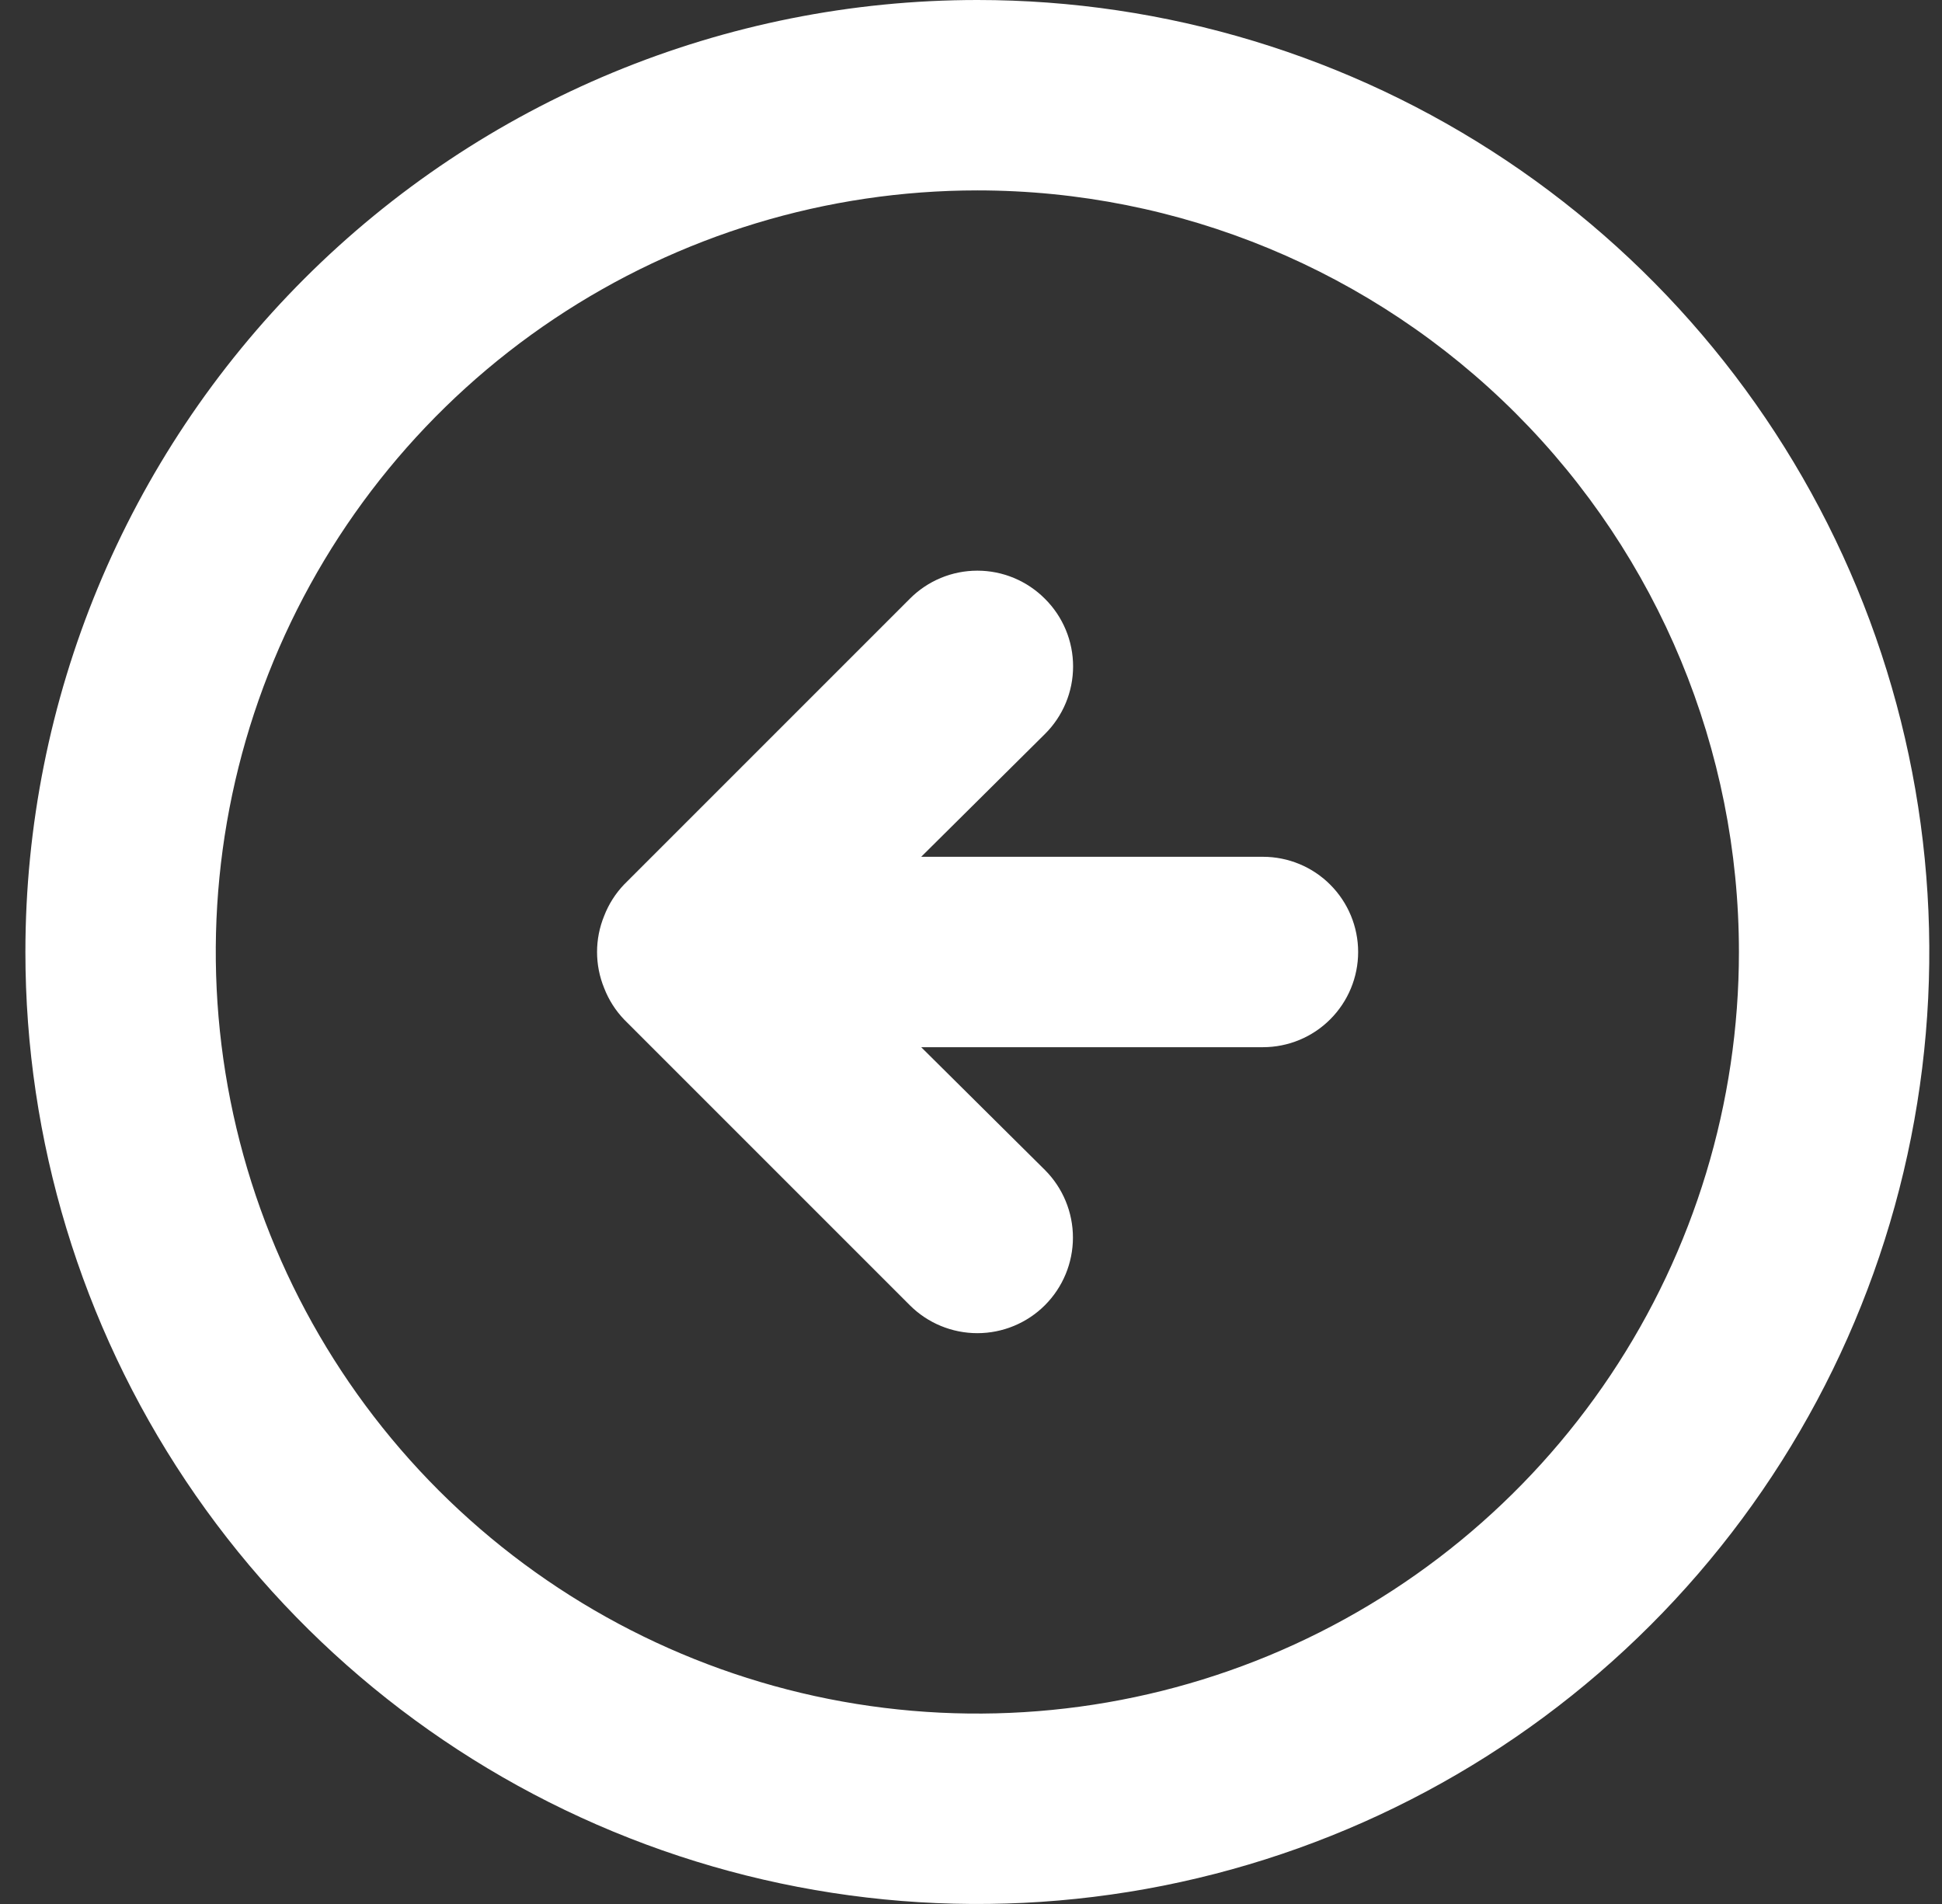 <?xml version="1.0" encoding="UTF-8"?> <svg xmlns="http://www.w3.org/2000/svg" width="51" height="50" viewBox="0 0 51 50" fill="none"><rect x="0" y="0" width="51" height="50" fill="#333333" stroke="none"/> <path d="M16.392 23.225C16.164 23.463 15.986 23.743 15.867 24.05C15.617 24.659 15.617 25.341 15.867 25.95C15.986 26.257 16.164 26.537 16.392 26.775L23.892 34.275C24.362 34.746 25.001 35.01 25.667 35.01C26.332 35.01 26.971 34.746 27.442 34.275C27.912 33.804 28.177 33.166 28.177 32.5C28.177 31.834 27.912 31.196 27.442 30.725L24.192 27.5L33.167 27.5C33.83 27.5 34.466 27.237 34.934 26.768C35.403 26.299 35.667 25.663 35.667 25C35.667 24.337 35.403 23.701 34.934 23.232C34.466 22.763 33.83 22.5 33.167 22.5L24.192 22.5L27.442 19.275C27.676 19.043 27.862 18.766 27.989 18.461C28.116 18.157 28.181 17.83 28.181 17.5C28.181 17.17 28.116 16.843 27.989 16.539C27.862 16.234 27.676 15.957 27.442 15.725C27.209 15.491 26.933 15.305 26.628 15.178C26.323 15.051 25.997 14.986 25.667 14.986C25.337 14.986 25.01 15.051 24.705 15.178C24.401 15.305 24.124 15.491 23.892 15.725L16.392 23.225ZM0.667 25C0.667 29.945 2.133 34.778 4.88 38.889C7.627 43.001 11.531 46.205 16.1 48.097C20.668 49.989 25.694 50.484 30.544 49.52C35.394 48.555 39.848 46.174 43.344 42.678C46.841 39.181 49.222 34.727 50.186 29.877C51.151 25.028 50.656 20.001 48.764 15.433C46.871 10.865 43.667 6.96 39.556 4.213C35.445 1.466 30.611 -5.9114e-07 25.667 -1.58875e-07C19.036 4.20774e-07 12.677 2.634 7.989 7.322C3.301 12.011 0.667 18.37 0.667 25ZM45.667 25C45.667 28.956 44.494 32.822 42.296 36.111C40.098 39.4 36.975 41.964 33.32 43.478C29.666 44.991 25.645 45.387 21.765 44.616C17.885 43.844 14.322 41.939 11.524 39.142C8.727 36.345 6.823 32.781 6.051 28.902C5.279 25.022 5.675 21.001 7.189 17.346C8.703 13.692 11.266 10.568 14.555 8.371C17.844 6.173 21.711 5 25.667 5C30.971 5 36.058 7.107 39.809 10.858C43.559 14.609 45.667 19.696 45.667 25Z" fill="white"></path> </svg> 